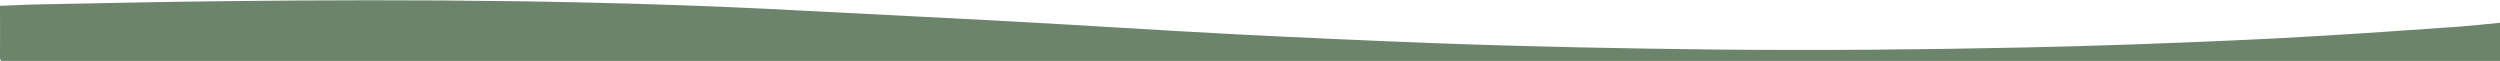 <?xml version="1.0" encoding="utf-8"?>
<!-- Generator: Adobe Illustrator 22.1.0, SVG Export Plug-In . SVG Version: 6.00 Build 0)  -->
<svg version="1.1" id="Laag_1" xmlns="http://www.w3.org/2000/svg" xmlns:xlink="http://www.w3.org/1999/xlink" x="0px" y="0px"
	 viewBox="0 0 1928 47" style="enable-background:new 0 0 1928 47;" xml:space="preserve">
<style type="text/css">
	.st0{fill:#6b846b;}
</style>
<path class="st0" d="M1928.8,17.5c0,9.2-0.1,18.3,0.1,27.5c0,2.1-0.4,3-2.6,2.5c-0.6-0.1-1.3,0-2,0c-639.9,0-1279.9,0-1919.8,0.1
	c-3.8,0-4.7-0.9-4.6-4.6C0.2,30.2,0,17.4,0,4.5c8.2-0.3,16.3-0.8,24.5-1c49-0.9,98-2.1,146.9-2.6C321.2-0.8,471,0.2,620.6,8.3
	c54.2,2.9,108.5,5.4,162.7,8.4c55.7,3,111.4,6.7,167.1,9.6c52.1,2.7,104.2,5,156.3,7c72.1,2.7,144.2,4.1,216.4,4.9
	c79.5,0.8,159,0.1,238.4-1.6c52.6-1.1,105.3-3,157.9-5.3c26-1.1,51.9-2.5,77.9-4.1c33.2-2,66.5-4.4,99.7-6.7
	C1907.6,19.7,1918.2,18.5,1928.8,17.5z"/>
</svg>
